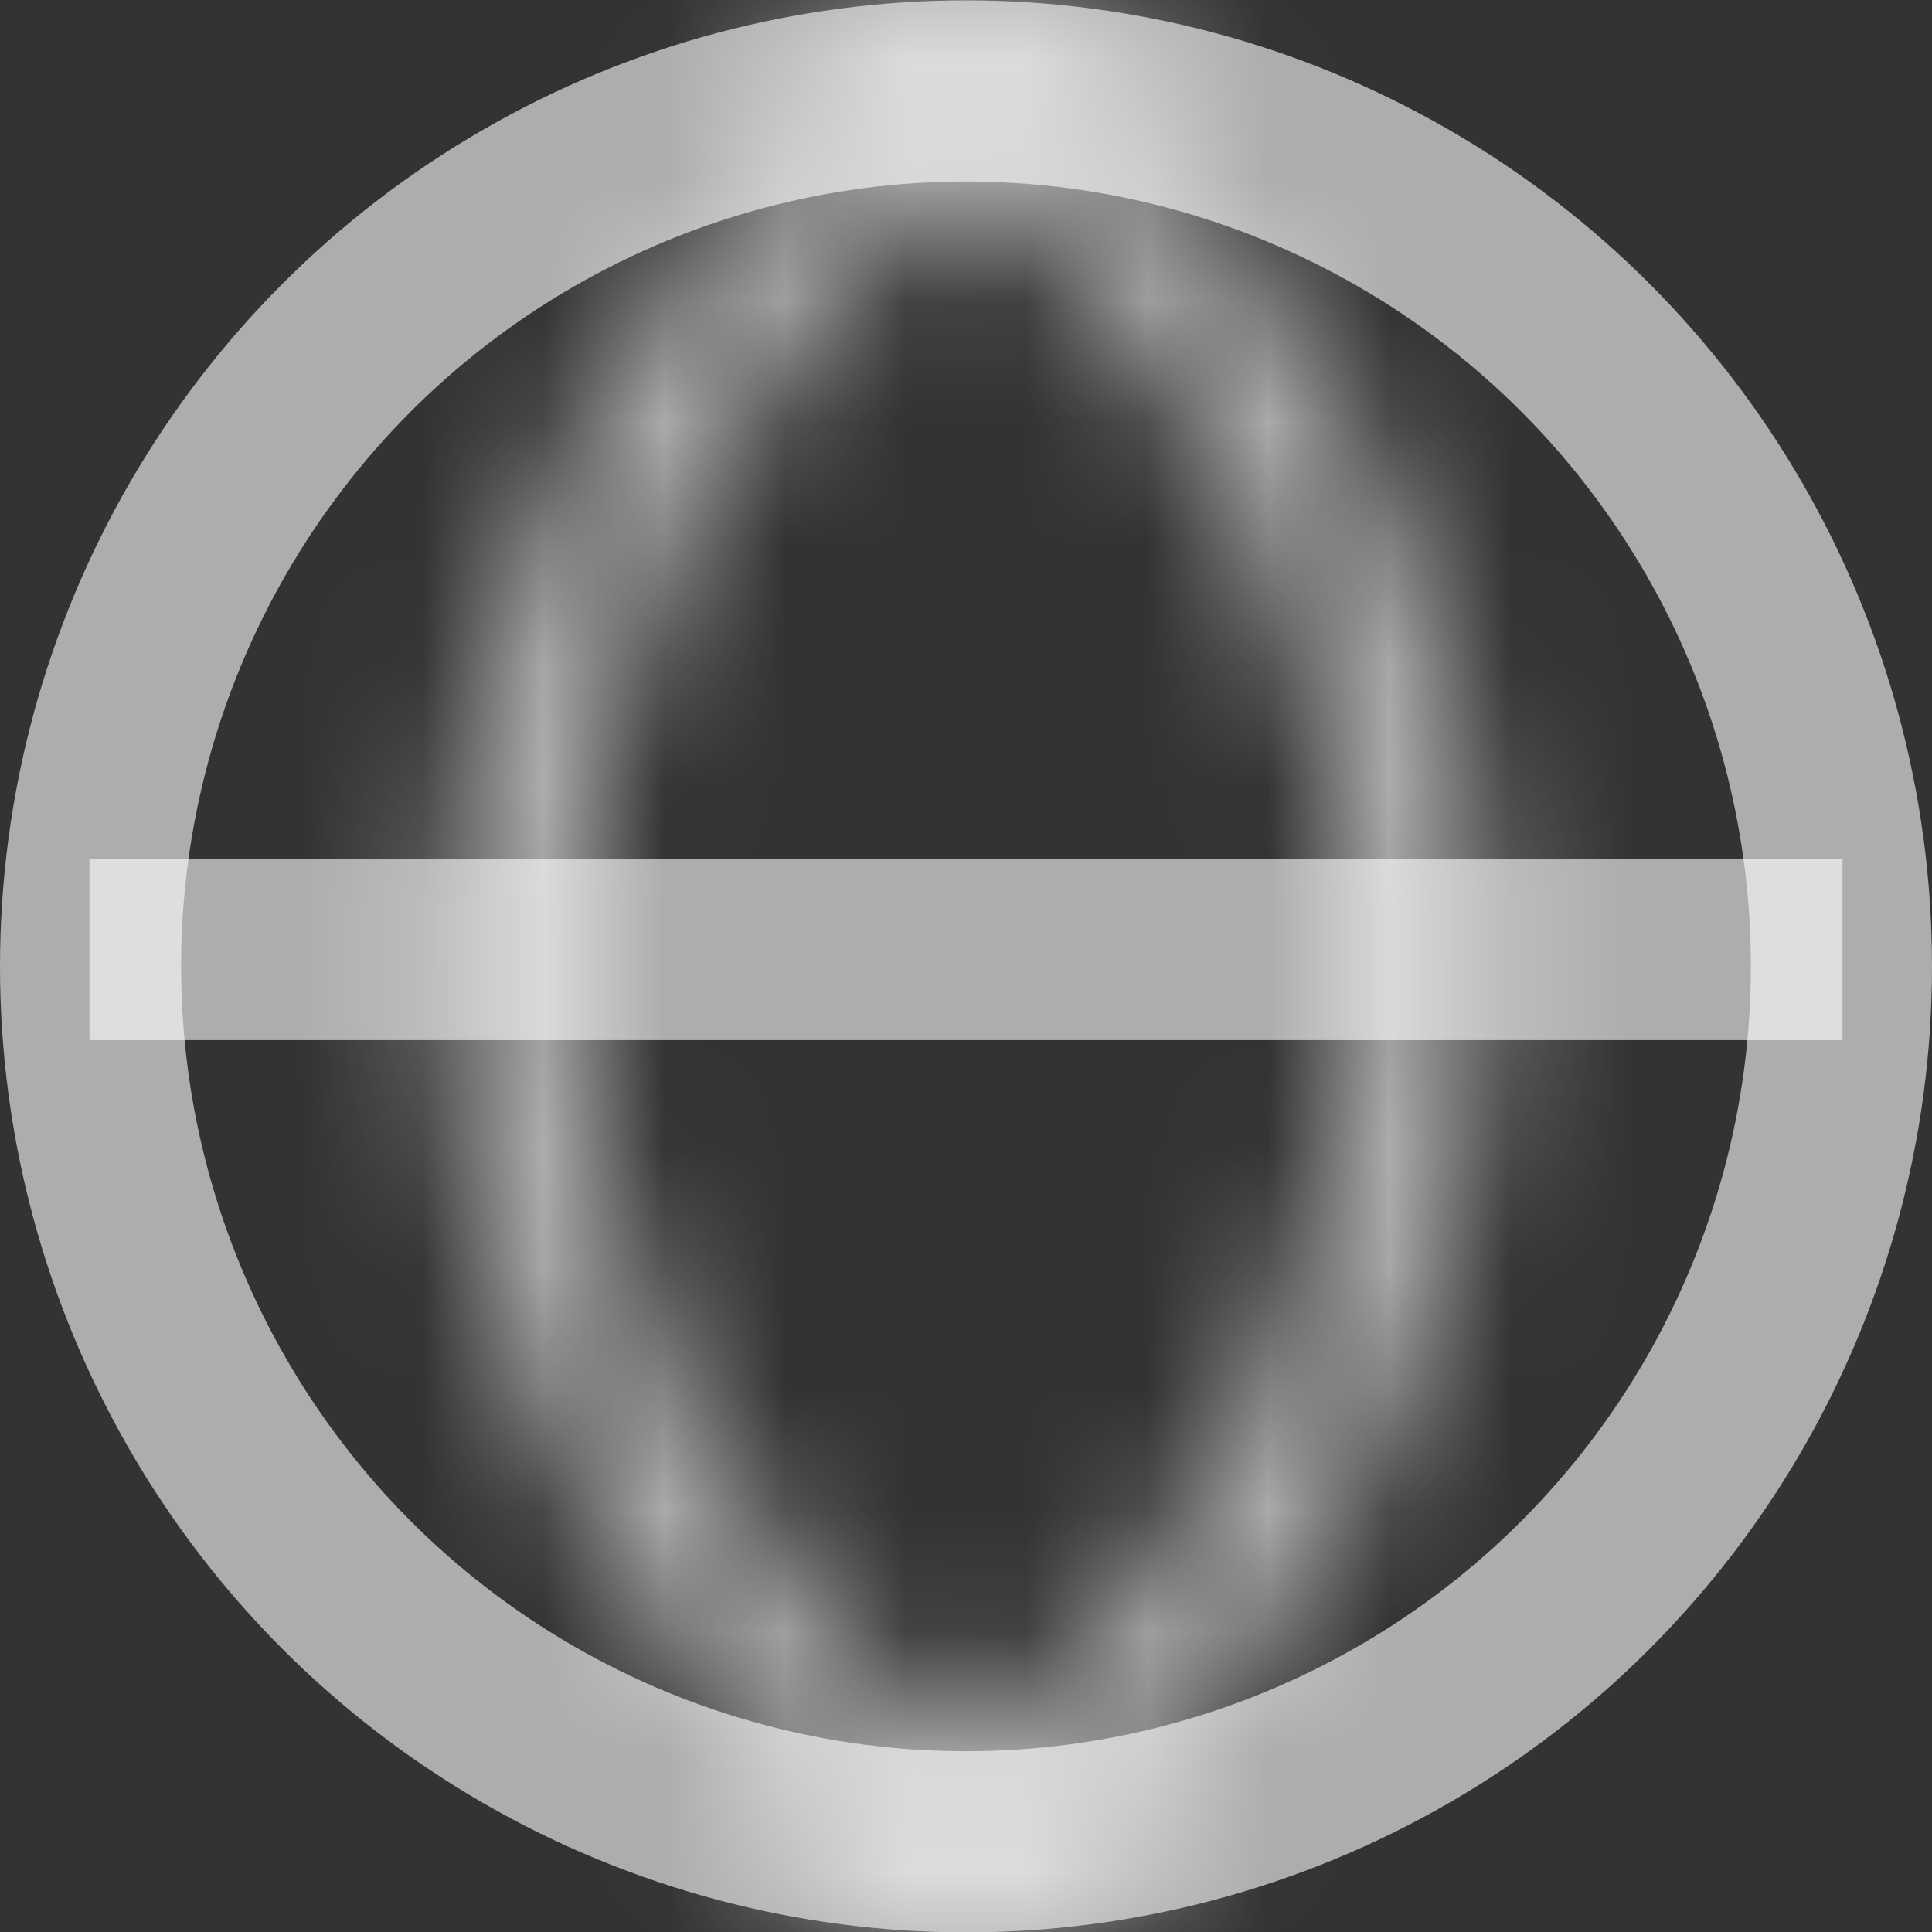 <svg width="16" height="16" viewBox="0 0 16 16" fill="none" xmlns="http://www.w3.org/2000/svg">
<rect x="0" y="0" width="16" height="16" fill="#333333" stroke="none"/>
<circle cx="8" cy="8.003" r="7.25" stroke="white" stroke-opacity="0.6" stroke-width="1.5"/>
<mask id="path-2-inside-1_70_13521" fill="white">
<path fill-rule="evenodd" clip-rule="evenodd" d="M5.862 15.714C6.245 15.568 6.614 15.393 6.967 15.194C4.938 13.46 3.652 10.882 3.652 8.004C3.652 5.125 4.938 2.547 6.967 0.813C6.614 0.614 6.245 0.439 5.862 0.293C6.527 0.108 7.228 0.008 7.951 0.004C7.97 0.016 7.989 0.028 8.008 0.04C8.027 0.028 8.046 0.016 8.065 0.004C8.786 0.009 9.484 0.111 10.148 0.295C9.767 0.441 9.4 0.615 9.049 0.813C11.078 2.547 12.364 5.125 12.364 8.004C12.364 10.882 11.078 13.46 9.049 15.194C9.4 15.392 9.767 15.566 10.147 15.712C9.484 15.896 8.785 15.998 8.064 16.003C8.046 15.991 8.027 15.979 8.008 15.967C7.989 15.979 7.97 15.991 7.951 16.003C7.228 15.999 6.527 15.899 5.862 15.714ZM4.852 8.004C4.852 10.638 6.086 12.985 8.008 14.496C9.93 12.985 11.164 10.638 11.164 8.004C11.164 5.369 9.93 3.023 8.008 1.511C6.086 3.023 4.852 5.369 4.852 8.004Z"/>
</mask>
<path d="M6.967 15.194L7.705 16.5L9.57 15.445L7.941 14.054L6.967 15.194ZM5.862 15.714L5.325 14.314L1.068 15.944L5.462 17.16L5.862 15.714ZM6.967 0.813L7.941 1.954L9.57 0.562L7.705 -0.492L6.967 0.813ZM5.862 0.293L5.462 -1.153L1.068 0.063L5.325 1.693L5.862 0.293ZM7.951 0.004L8.752 -1.265L8.381 -1.499L7.942 -1.496L7.951 0.004ZM8.008 0.04L7.198 1.303L8.008 1.822L8.818 1.303L8.008 0.04ZM8.065 0.004L8.077 -1.496L7.637 -1.5L7.264 -1.265L8.065 0.004ZM10.148 0.295L10.686 1.695L14.927 0.067L10.55 -1.15L10.148 0.295ZM9.049 0.813L8.311 -0.492L6.446 0.562L8.074 1.954L9.049 0.813ZM9.049 15.194L8.074 14.054L6.446 15.445L8.311 16.5L9.049 15.194ZM10.147 15.712L10.549 17.157L14.926 15.941L10.685 14.312L10.147 15.712ZM8.064 16.003L7.264 17.271L7.636 17.507L8.076 17.503L8.064 16.003ZM8.008 15.967L8.818 14.705L8.008 14.185L7.198 14.705L8.008 15.967ZM7.951 16.003L7.942 17.503L8.381 17.506L8.752 17.272L7.951 16.003ZM8.008 14.496L7.081 15.675L8.008 16.404L8.935 15.675L8.008 14.496ZM8.008 1.511L8.935 0.332L8.008 -0.397L7.081 0.332L8.008 1.511ZM6.228 13.888C5.94 14.052 5.638 14.194 5.325 14.314L6.398 17.115C6.851 16.942 7.288 16.736 7.705 16.5L6.228 13.888ZM2.152 8.004C2.152 11.339 3.644 14.327 5.992 16.334L7.941 14.054C6.232 12.592 5.152 10.425 5.152 8.004H2.152ZM5.992 -0.327C3.644 1.68 2.152 4.668 2.152 8.004H5.152C5.152 5.582 6.232 3.415 7.941 1.954L5.992 -0.327ZM5.325 1.693C5.638 1.813 5.94 1.956 6.229 2.119L7.705 -0.492C7.288 -0.728 6.851 -0.935 6.398 -1.108L5.325 1.693ZM6.262 1.738C6.801 1.589 7.37 1.507 7.96 1.504L7.942 -1.496C7.085 -1.491 6.253 -1.372 5.462 -1.153L6.262 1.738ZM7.15 1.272C7.166 1.282 7.182 1.292 7.198 1.303L8.818 -1.222C8.796 -1.237 8.774 -1.251 8.752 -1.265L7.15 1.272ZM8.818 1.303C8.834 1.292 8.85 1.282 8.866 1.272L7.264 -1.265C7.242 -1.251 7.22 -1.237 7.198 -1.222L8.818 1.303ZM8.053 1.504C8.641 1.508 9.208 1.591 9.746 1.74L10.55 -1.15C9.76 -1.37 8.931 -1.489 8.077 -1.496L8.053 1.504ZM9.787 2.119C10.075 1.957 10.375 1.815 10.686 1.695L9.61 -1.105C9.16 -0.932 8.726 -0.727 8.311 -0.492L9.787 2.119ZM13.864 8.004C13.864 4.668 12.372 1.68 10.024 -0.327L8.074 1.954C9.784 3.415 10.864 5.582 10.864 8.004H13.864ZM10.023 16.334C12.372 14.327 13.864 11.339 13.864 8.004H10.864C10.864 10.425 9.784 12.592 8.074 14.054L10.023 16.334ZM10.685 14.312C10.374 14.192 10.074 14.051 9.787 13.888L8.311 16.5C8.725 16.734 9.159 16.939 9.61 17.112L10.685 14.312ZM9.746 14.267C9.208 14.416 8.641 14.499 8.053 14.503L8.076 17.503C8.93 17.497 9.76 17.377 10.549 17.157L9.746 14.267ZM8.865 14.735C8.85 14.725 8.834 14.715 8.818 14.705L7.198 17.23C7.22 17.244 7.242 17.258 7.264 17.271L8.865 14.735ZM7.198 14.705C7.182 14.715 7.166 14.725 7.15 14.735L8.752 17.272C8.774 17.258 8.796 17.244 8.818 17.23L7.198 14.705ZM7.96 14.503C7.37 14.5 6.801 14.418 6.262 14.269L5.462 17.16C6.254 17.379 7.085 17.498 7.942 17.503L7.96 14.503ZM8.935 13.317C7.359 12.078 6.352 10.159 6.352 8.004H3.352C3.352 11.118 4.813 13.892 7.081 15.675L8.935 13.317ZM9.664 8.004C9.664 10.159 8.657 12.078 7.081 13.317L8.935 15.675C11.203 13.892 12.664 11.118 12.664 8.004H9.664ZM7.081 2.69C8.657 3.93 9.664 5.848 9.664 8.004H12.664C12.664 4.889 11.203 2.116 8.935 0.332L7.081 2.69ZM6.352 8.004C6.352 5.849 7.359 3.93 8.935 2.69L7.081 0.332C4.813 2.116 3.352 4.889 3.352 8.004H6.352Z" fill="white" fill-opacity="0.6" mask="url(#path-2-inside-1_70_13521)"/>
<path d="M0.741 7.864H15.259" stroke="white" stroke-opacity="0.6" stroke-width="1.5"/>
</svg>
